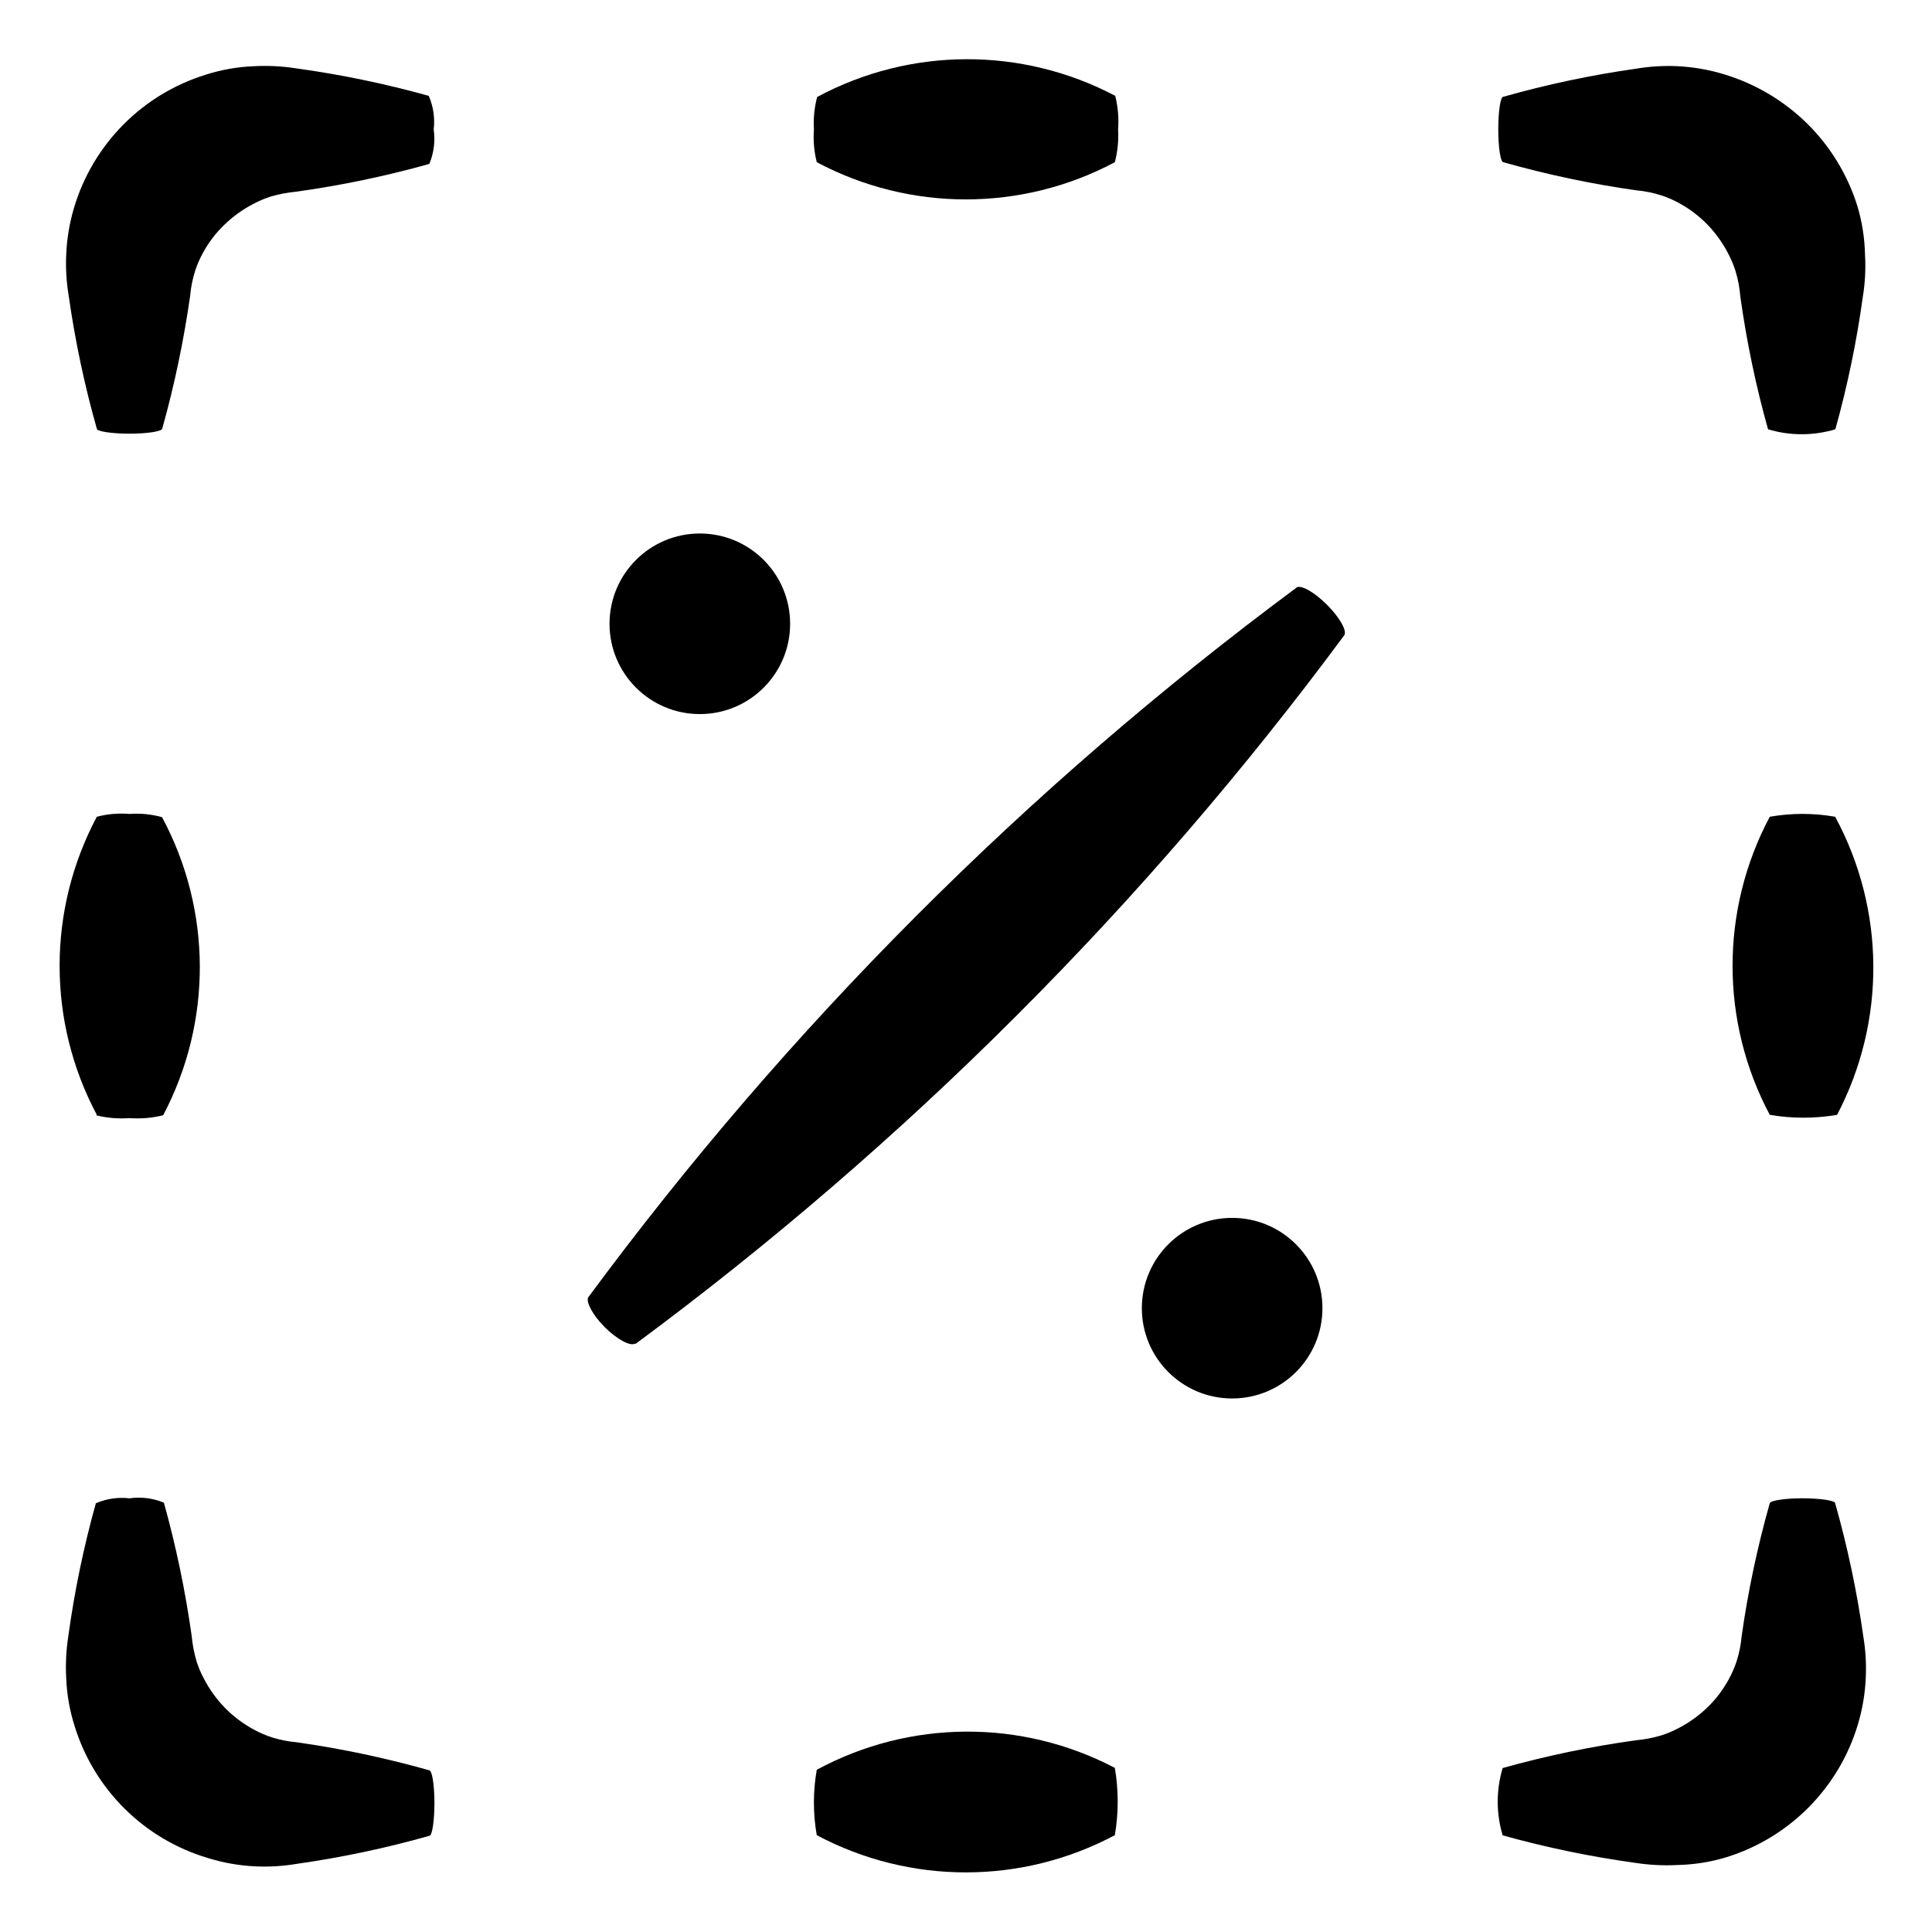 <?xml version="1.0" encoding="UTF-8"?>
<!-- Uploaded to: SVG Repo, www.svgrepo.com, Generator: SVG Repo Mixer Tools -->
<svg fill="#000000" width="800px" height="800px" version="1.1" viewBox="144 144 512 512" xmlns="http://www.w3.org/2000/svg">
 <g>
  <path d="m161.55 211.42c-0.172 3.656 0.047 7.324 0.652 10.934 1.688 11.91 4.18 23.691 7.457 35.266 0 0.707 3.981 1.309 8.664 1.309 4.684 0 8.516-0.605 8.664-1.309h0.004c3.238-11.578 5.711-23.359 7.406-35.266 0.191-2.227 0.633-4.422 1.309-6.551 0.512-1.586 1.168-3.121 1.965-4.582 1.527-2.867 3.5-5.469 5.844-7.711 2.301-2.219 4.914-4.086 7.758-5.539 1.469-0.781 3.004-1.422 4.586-1.918 2.172-0.625 4.398-1.047 6.652-1.258 11.906-1.652 23.688-4.109 35.266-7.356 1.199-2.879 1.602-6.031 1.16-9.117 0.355-3.039-0.098-6.113-1.312-8.918-11.574-3.231-23.359-5.672-35.266-7.305-3.648-0.562-7.348-0.75-11.035-0.555-4.363 0.168-8.688 0.93-12.844 2.266-16.777 5.203-29.855 18.43-34.867 35.266-1.191 4.016-1.887 8.16-2.062 12.344z"/>
  <path d="m178.32 541.07c-3.039-0.359-6.113 0.094-8.918 1.309-3.231 11.578-5.672 23.359-7.305 35.266-0.562 3.648-0.75 7.348-0.555 11.035 0.168 4.363 0.93 8.688 2.266 12.848 5.203 16.777 18.43 29.852 35.266 34.863 4.074 1.262 8.289 2.008 12.547 2.215 3.656 0.172 7.32-0.047 10.934-0.652 11.91-1.688 23.691-4.18 35.266-7.457 0.707 0 1.309-3.981 1.309-8.664s-0.605-8.516-1.309-8.664v-0.004c-11.574-3.277-23.355-5.769-35.266-7.457-2.227-0.191-4.422-0.633-6.551-1.309-1.586-0.512-3.121-1.168-4.586-1.965-2.93-1.559-5.598-3.562-7.91-5.945-2.219-2.301-4.086-4.914-5.539-7.758-0.781-1.465-1.422-3-1.918-4.586-0.629-2.172-1.051-4.398-1.258-6.648-1.676-11.906-4.133-23.688-7.356-35.27-2.879-1.199-6.031-1.598-9.117-1.156z"/>
  <path d="m638.45 588.57c0.168-3.656-0.051-7.32-0.656-10.934-1.688-11.91-4.18-23.691-7.457-35.266 0-0.707-3.981-1.309-8.664-1.309-4.684 0-8.516 0.605-8.664 1.309h-0.004c-3.277 11.574-5.769 23.355-7.453 35.266-0.195 2.227-0.633 4.422-1.312 6.551-0.512 1.586-1.168 3.121-1.965 4.586-1.512 2.859-3.465 5.461-5.793 7.707-2.301 2.219-4.914 4.086-7.758 5.543-1.465 0.777-3 1.418-4.586 1.914-2.172 0.633-4.398 1.055-6.648 1.258-11.91 1.652-23.691 4.109-35.27 7.356-1.746 5.816-1.746 12.02 0 17.836 11.578 3.231 23.359 5.672 35.27 7.305 3.648 0.562 7.344 0.746 11.031 0.555 4.406-0.09 8.781-0.785 13-2.066 16.777-5.203 29.852-18.43 34.863-35.266 1.195-4.016 1.887-8.16 2.066-12.344z"/>
  <path d="m622.98 176.81c-6.129-6.051-13.633-10.527-21.863-13.051-4.074-1.262-8.289-2.008-12.547-2.215-3.656-0.172-7.32 0.047-10.934 0.652-11.91 1.688-23.691 4.18-35.266 7.457-0.754 0-1.309 3.981-1.309 8.664 0 4.684 0.555 8.516 1.309 8.664v0.004c11.574 3.277 23.355 5.769 35.266 7.457 2.227 0.191 4.422 0.633 6.551 1.309 1.586 0.512 3.121 1.168 4.586 1.965 2.848 1.527 5.445 3.481 7.707 5.793 2.219 2.301 4.086 4.914 5.543 7.758 0.777 1.469 1.418 3.004 1.914 4.586 0.656 2.164 1.078 4.394 1.258 6.652 1.652 11.906 4.109 23.688 7.356 35.266 5.816 1.746 12.02 1.746 17.836 0 3.231-11.578 5.672-23.359 7.305-35.266 0.59-3.648 0.773-7.348 0.555-11.035-0.09-4.406-0.785-8.781-2.066-12.996-2.578-8.188-7.106-15.621-13.199-21.664z"/>
  <path d="m304.27 495.72c3.324 3.324 6.801 5.039 7.91 4.383h0.305c71.547-52.938 134.83-116.22 187.77-187.77 0.754-1.211-1.258-4.734-4.586-8.062-3.324-3.324-6.852-5.34-8.062-4.586l-0.301 0.25v0.004c-71.422 53.012-134.58 116.32-187.42 187.87-0.652 1.109 1.059 4.586 4.383 7.91z"/>
  <path d="m359.7 178.32c-0.219 2.91 0.039 5.836 0.754 8.664 24.691 13.148 54.305 13.148 78.996 0 0.734-2.828 1.023-5.75 0.859-8.664 0.223-2.996-0.031-6.008-0.758-8.918-24.742-13.055-54.355-12.941-78.996 0.301-0.746 2.809-1.035 5.715-0.855 8.617z"/>
  <path d="m360.45 613.01c-1.008 5.734-1.008 11.598 0 17.332 24.691 13.148 54.305 13.148 78.996 0 1.008-5.902 1.008-11.934 0-17.836-24.773-12.988-54.387-12.801-78.996 0.504z"/>
  <path d="m630.34 360.45c-5.734-1.008-11.598-1.008-17.332 0-13.148 24.691-13.148 54.305 0 78.996 5.902 1.008 11.934 1.008 17.836 0 12.992-24.773 12.801-54.387-0.504-78.996z"/>
  <path d="m169.41 439.55c2.91 0.727 5.922 0.98 8.918 0.758 2.992 0.223 6.004-0.031 8.914-0.758 13.055-24.742 12.941-54.355-0.301-78.996-2.801-0.773-5.715-1.062-8.613-0.855-2.914-0.246-5.844 0.008-8.668 0.754-13.148 24.691-13.148 54.305 0 78.996z"/>
  <path d="m353.39 309.31c0 13.219-10.711 23.93-23.93 23.93-13.215 0-23.93-10.711-23.93-23.93 0-13.215 10.715-23.93 23.93-23.93 13.219 0 23.93 10.715 23.93 23.93"/>
  <path d="m494.46 490.68c0 13.219-10.711 23.93-23.93 23.93-13.215 0-23.93-10.711-23.93-23.93 0-13.215 10.715-23.93 23.93-23.93 13.219 0 23.93 10.715 23.93 23.93"/>
 </g>
</svg>